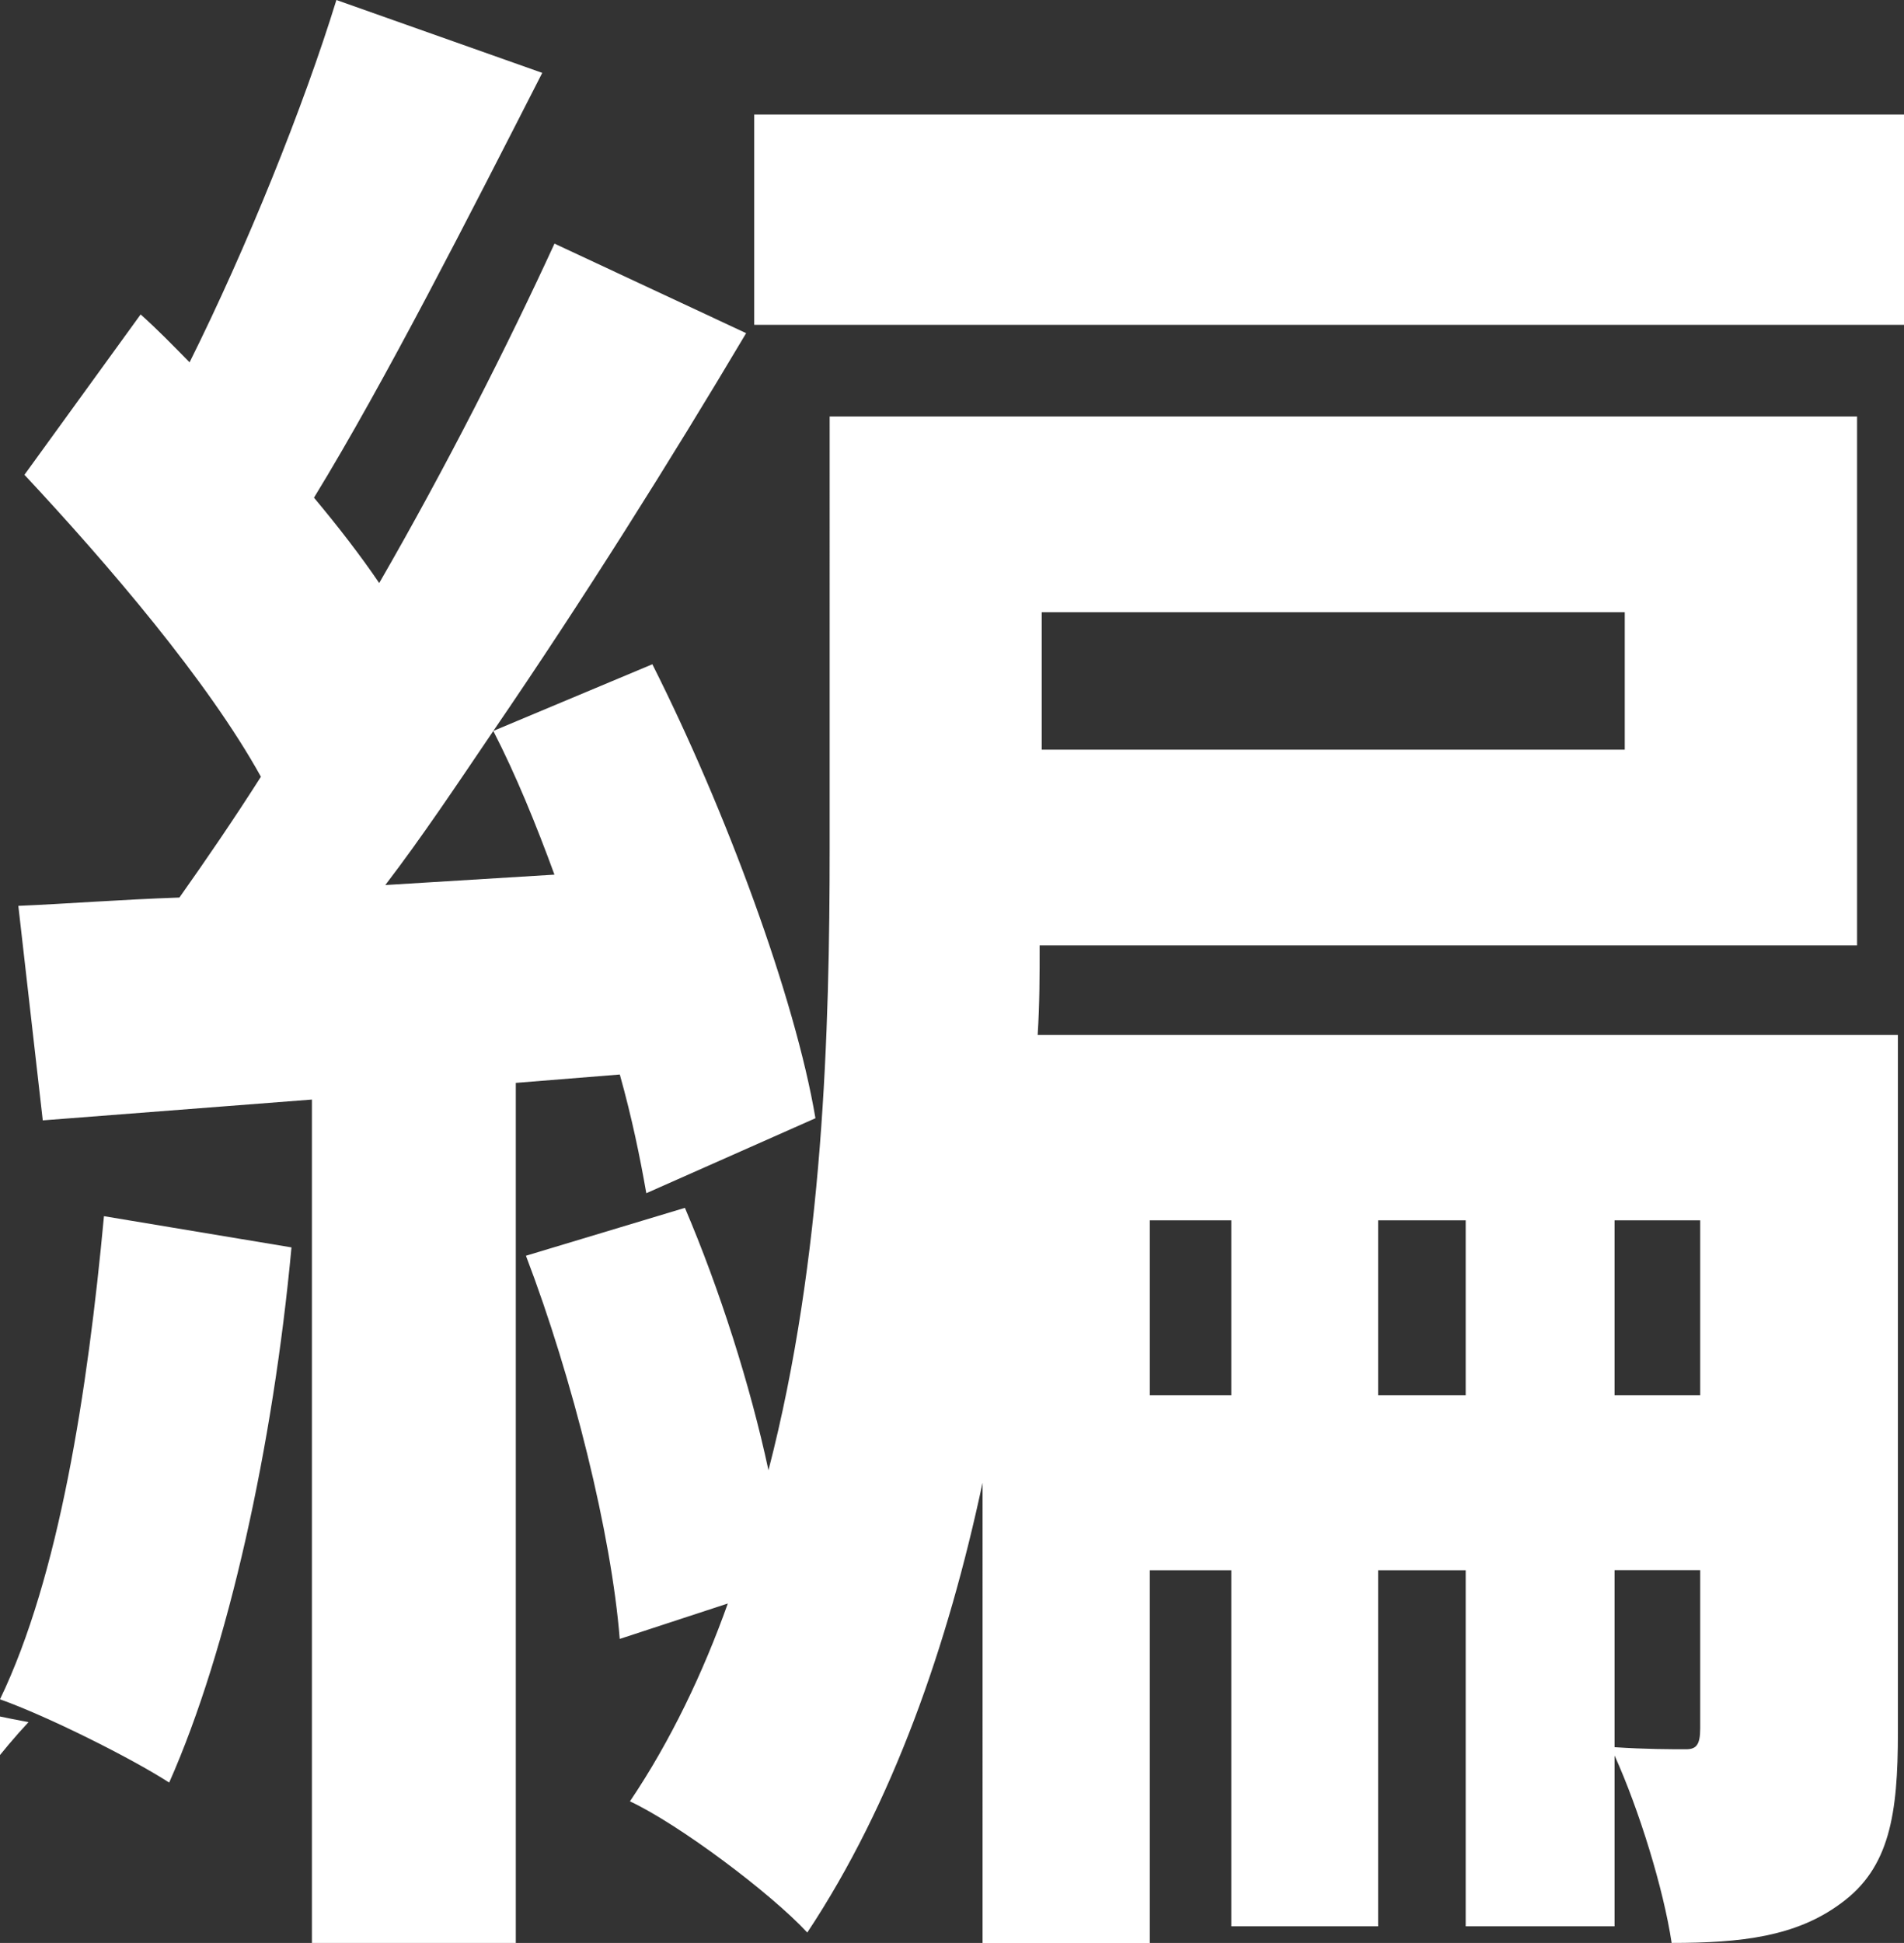 <?xml version="1.0" encoding="utf-8"?>
<!-- Generator: Adobe Illustrator 15.1.0, SVG Export Plug-In . SVG Version: 6.00 Build 0)  -->
<!DOCTYPE svg PUBLIC "-//W3C//DTD SVG 1.1//EN" "http://www.w3.org/Graphics/SVG/1.1/DTD/svg11.dtd">
<svg version="1.1" id="レイヤー_1" xmlns="http://www.w3.org/2000/svg" xmlns:xlink="http://www.w3.org/1999/xlink" x="0px"
	 y="0px" width="44.34px" height="45.243px" viewBox="0 0 44.34 45.243" enable-background="new 0 0 44.34 45.243"
	 xml:space="preserve">
<rect x="0" y="0" width="44.34" height="45.243" fill="#333333" stroke="none"/>
<g>
	<path fill="#FFFFFF" d="M-225.078,25.701c-1.282,4.559-3.323,8.341-5.982,11.396c2.374,1.6,5.222,2.813,8.355,3.588
		c-1.092,1.067-2.563,3.152-3.323,4.51c-3.371-1.019-6.314-2.521-8.83-4.51c-2.421,1.891-5.127,3.395-8.071,4.51
		c-0.522-1.115-1.566-2.716-2.516-3.879v3.928h-5.412v-3.928c-5.459,0.533-10.871,1.018-15.049,1.406l-0.427-4.946
		c1.235-0.097,2.659-0.146,4.131-0.291V22.743h-3.704v-4.558h42.205v4.558h-21.743v17.749c2.421-0.825,4.748-1.988,6.741-3.492
		c-1.709-2.085-3.181-4.51-4.32-7.177l3.133-0.873h-4.367v-4.413h14.765l0.949-0.194L-225.078,25.701z M-229.161,16.39h-31.19V1.503
		h31.19V16.39z M-257.028,22.743v1.94h6.171v-1.94H-257.028z M-257.028,30.744h6.171v-2.037h-6.171V30.744z M-257.028,37.097
		c1.994-0.146,4.083-0.291,6.171-0.485V34.72h-6.171V37.097z M-234.81,5.188h-20.129v1.988h20.129V5.188z M-234.81,10.668h-20.129
		v2.037h20.129V10.668z M-238.276,28.95c0.807,1.746,1.899,3.346,3.181,4.752c1.281-1.406,2.374-3.007,3.228-4.752H-238.276z"/>
	<path fill="#FFFFFF" d="M-207.464,12.22c-1.044,1.94-2.279,3.928-3.608,5.868V45.34h-5.269V24.585
		c-1.234,1.358-2.469,2.521-3.703,3.588c-0.522-1.261-2.042-4.17-2.943-5.382c3.988-3.055,8.118-7.759,10.587-12.463L-207.464,12.22
		z M-208.271,1.988c-2.991,4.17-7.406,8.875-11.346,11.833c-0.712-1.164-2.089-3.201-2.943-4.219
		c3.371-2.424,7.311-6.449,9.305-9.601L-208.271,1.988z M-181.971,26.428c-1.614,4.267-4.13,7.71-7.216,10.474
		c3.418,1.649,7.406,2.861,11.821,3.54c-1.187,1.212-2.659,3.443-3.371,4.946c-5.032-1.018-9.4-2.715-13.103-5.092
		c-3.94,2.376-8.545,4.074-13.435,5.189c-0.522-1.455-1.709-3.734-2.706-4.898c4.225-0.727,8.213-1.988,11.678-3.782
		c-1.376-1.261-2.658-2.667-3.75-4.219c-1.424,1.115-2.849,2.133-4.272,3.006c-0.76-1.115-2.564-3.249-3.656-4.268
		c4.035-2.085,7.928-5.286,10.586-8.971l-9.495,0.291l-0.475-5.092c2.136,0,4.605,0,7.311-0.049
		c0.665-0.582,1.377-1.212,2.041-1.842c-2.184-2.279-5.507-4.995-8.355-6.886l3.37-3.734c0.808,0.534,1.709,1.115,2.612,1.746
		c1.851-2.182,3.845-4.849,5.08-7.031l4.89,2.57c-2.042,2.521-4.368,5.14-6.362,7.177c0.997,0.824,1.947,1.648,2.706,2.425
		c2.896-2.861,5.602-5.917,7.644-8.583l4.985,2.813c-3.418,3.686-7.644,7.808-11.631,11.25l8.498-0.146
		c-0.759-1.115-1.567-2.134-2.374-3.104l4.368-2.473c2.753,3.152,5.887,7.516,7.216,10.62l-4.748,2.716
		c-0.38-0.921-0.902-2.037-1.566-3.201c-3.133,0.146-6.362,0.243-9.448,0.339c-0.569,0.97-1.187,1.94-1.852,2.861h8.593l0.902-0.194
		L-181.971,26.428z M-198.586,29.386c1.234,1.746,2.848,3.297,4.7,4.704c1.804-1.406,3.323-2.958,4.558-4.752h-9.21L-198.586,29.386
		z"/>
	<path fill="#FFFFFF" d="M-156.904,37.339c1.804-0.242,3.133-0.485,4.368-0.776c6.029-1.455,10.682-5.868,10.682-12.851
		c0-6.643-3.514-11.589-9.827-12.705c-0.665,4.073-1.472,8.535-2.801,13.044c-2.801,9.698-6.883,15.614-12.011,15.614
		c-5.175,0-9.59-5.868-9.59-13.966c0-11.056,9.447-20.561,21.648-20.561c11.632,0,18.989,8.292,18.989,18.767
		c0,10.086-6.077,17.263-17.945,19.106L-156.904,37.339z M-160.56,22.792c1.092-3.54,1.947-7.662,2.517-11.639
		c-7.786,1.649-11.917,8.632-11.917,13.917c0,4.849,1.899,7.226,3.656,7.226C-164.357,32.296-162.458,29.289-160.56,22.792z"/>
	<path fill="#FFFFFF" d="M-117.928,21.434c-1.329,2.085-2.8,3.976-4.319,5.286c-0.569-0.824-1.52-1.988-2.421-2.861
		c-0.332,7.226-1.376,15.469-4.131,21.289c-1.092-0.873-3.418-2.182-4.795-2.667c3.561-7.468,3.846-18.281,3.846-25.895V1.697
		h40.164v5.188h-34.895v9.699c0,1.891-0.048,3.976-0.096,6.158c2.137-1.697,4.273-4.316,5.745-6.983h-4.225v-4.364h5.126V7.564h4.7
		v3.831h4.844v4.364h-4.844v0.534c1.188,0.727,4.226,2.813,4.938,3.346l-2.658,3.588c-0.522-0.582-1.377-1.503-2.279-2.376v6.45
		h-4.7V21.434z M-104.302,39.23h14.954v5.141h-36.318V39.23h5.317v-9.165h5.223v9.165h5.317V26.477h5.507v4.17h10.966v4.946h-10.966
		V39.23z M-95.899,15.76c1.805,2.764,4.51,5.383,7.359,6.741c-1.044,0.921-2.469,2.57-3.182,3.782
		c-1.994-1.261-3.893-3.249-5.459-5.479v6.498h-4.748v-6.547c-1.377,2.182-2.943,4.122-4.557,5.431
		c-0.712-1.067-2.089-2.619-3.038-3.491c2.326-1.503,4.747-4.17,6.409-6.935h-4.131v-4.364h5.316V7.564h4.748v3.831h6.836v4.364
		H-95.899z"/>
	<path fill="#FFFFFF" d="M-63.331,24.828c-0.333,3.879-1.283,7.468-3.562,10.62c5.84,2.57,13.436,3.201,23.31,3.346
		c-1.14,1.406-2.231,3.976-2.61,6.013c-10.302-0.533-18.563-1.697-24.972-5.091c-3.228,2.328-7.69,4.267-13.862,5.673
		c-0.665-1.358-2.184-3.831-3.418-5.14c5.46-1.019,9.399-2.376,12.248-4.025c-2.563-2.328-4.795-5.237-6.551-8.971l5.174-1.891
		c1.566,2.958,3.514,5.286,5.745,7.128c1.661-2.328,2.326-4.849,2.563-7.662h-15.429V6.934h15.524v-6.74h5.887v6.74h15.714v17.894
		H-63.331z M-79.188,19.3h10.018v-6.837h-10.018V19.3z M-63.284,12.462V19.3h9.875v-6.837H-63.284z"/>
	<path fill="#FFFFFF" d="M-1.662,30.453c-2.705,1.988-5.887,3.928-8.736,5.479c3.039,1.94,6.694,3.346,11.062,4.17
		c-1.186,1.261-2.801,3.637-3.56,5.188C-13.626,42.77-19.939,37-23.881,27.834h-5.459v10.28c3.323-0.485,6.836-1.018,10.255-1.552
		l0.237,5.092c-7.265,1.212-15.097,2.425-20.842,3.297l-1.281-5.286c1.709-0.194,3.656-0.485,5.792-0.727V27.834h-7.833v-5.092
		h7.881V1.6h29.955v4.704H-29.34v2.57h22.835v4.461H-29.34v2.424h22.835v4.461H-29.34v2.521h29.103v5.092h-5.08L-1.662,30.453z
		 M-17.993,27.834c1.044,1.891,2.278,3.54,3.75,5.043c2.517-1.503,5.222-3.394,7.264-5.043H-17.993z"/>
	<path fill="#FFFFFF" d="M6.788,29.047c-0.427,4.607-1.471,9.359-2.848,12.462C3.038,40.927,1.092,39.958,0,39.57
		c1.377-2.861,2.042-7.177,2.421-11.25L6.788,29.047z M12.012,25.216v20.027H7.264V25.604l-6.268,0.485l-0.569-4.995
		c1.14-0.049,2.374-0.146,3.751-0.194c0.618-0.873,1.281-1.843,1.898-2.813c-1.234-2.23-3.56-4.946-5.507-7.031l2.706-3.734
		c0.381,0.339,0.759,0.727,1.14,1.115C5.744,5.771,7.073,2.473,7.834,0l4.794,1.697c-1.71,3.346-3.654,7.177-5.316,9.892
		c0.568,0.679,1.092,1.358,1.519,1.988c1.566-2.715,2.99-5.528,4.082-7.904l4.463,2.085c-1.757,2.958-3.797,6.207-5.887,9.262
		l3.703-1.552c1.71,3.395,3.323,7.759,3.798,10.571l-3.939,1.746c-0.144-0.825-0.332-1.746-0.617-2.764L12.012,25.216z
		 M12.912,20.367c-0.426-1.164-0.9-2.328-1.424-3.346c-0.854,1.261-1.662,2.473-2.515,3.588L12.912,20.367z M44.198,40.346
		c0,1.891-0.189,3.152-1.329,3.976c-1.044,0.776-2.327,0.921-3.94,0.921c-0.189-1.261-0.759-3.104-1.329-4.364v3.977h-3.467v-8.292
		h-2.04v8.292h-3.419v-8.292h-1.898v8.68h-3.894V34.526c-0.807,3.783-2.088,7.468-4.082,10.475c-0.854-0.921-2.99-2.522-4.13-3.055
		c0.948-1.406,1.709-3.006,2.279-4.607l-2.517,0.825c-0.191-2.425-1.092-6.062-2.184-8.923l3.702-1.115
		c0.807,1.891,1.52,4.122,1.946,6.11c1.283-4.946,1.425-10.28,1.425-14.499V9.698h23.926v12.317H24.211c0,0.679,0,1.358-0.046,2.085
		h20.033V40.346z M44.34,2.667v4.897H17.564V2.667H44.34z M24.259,14.256v3.201h13.578v-3.201H24.259z M28.674,32.49v-4.073h-1.898
		v4.073H28.674z M34.133,32.49v-4.073h-2.04v4.073H34.133z M37.6,28.417v4.073h1.994v-4.073H37.6z M37.6,40.685
		c0.711,0.048,1.329,0.048,1.662,0.048c0.236,0,0.332-0.097,0.332-0.485v-3.686H37.6V40.685z"/>
</g>
</svg>

